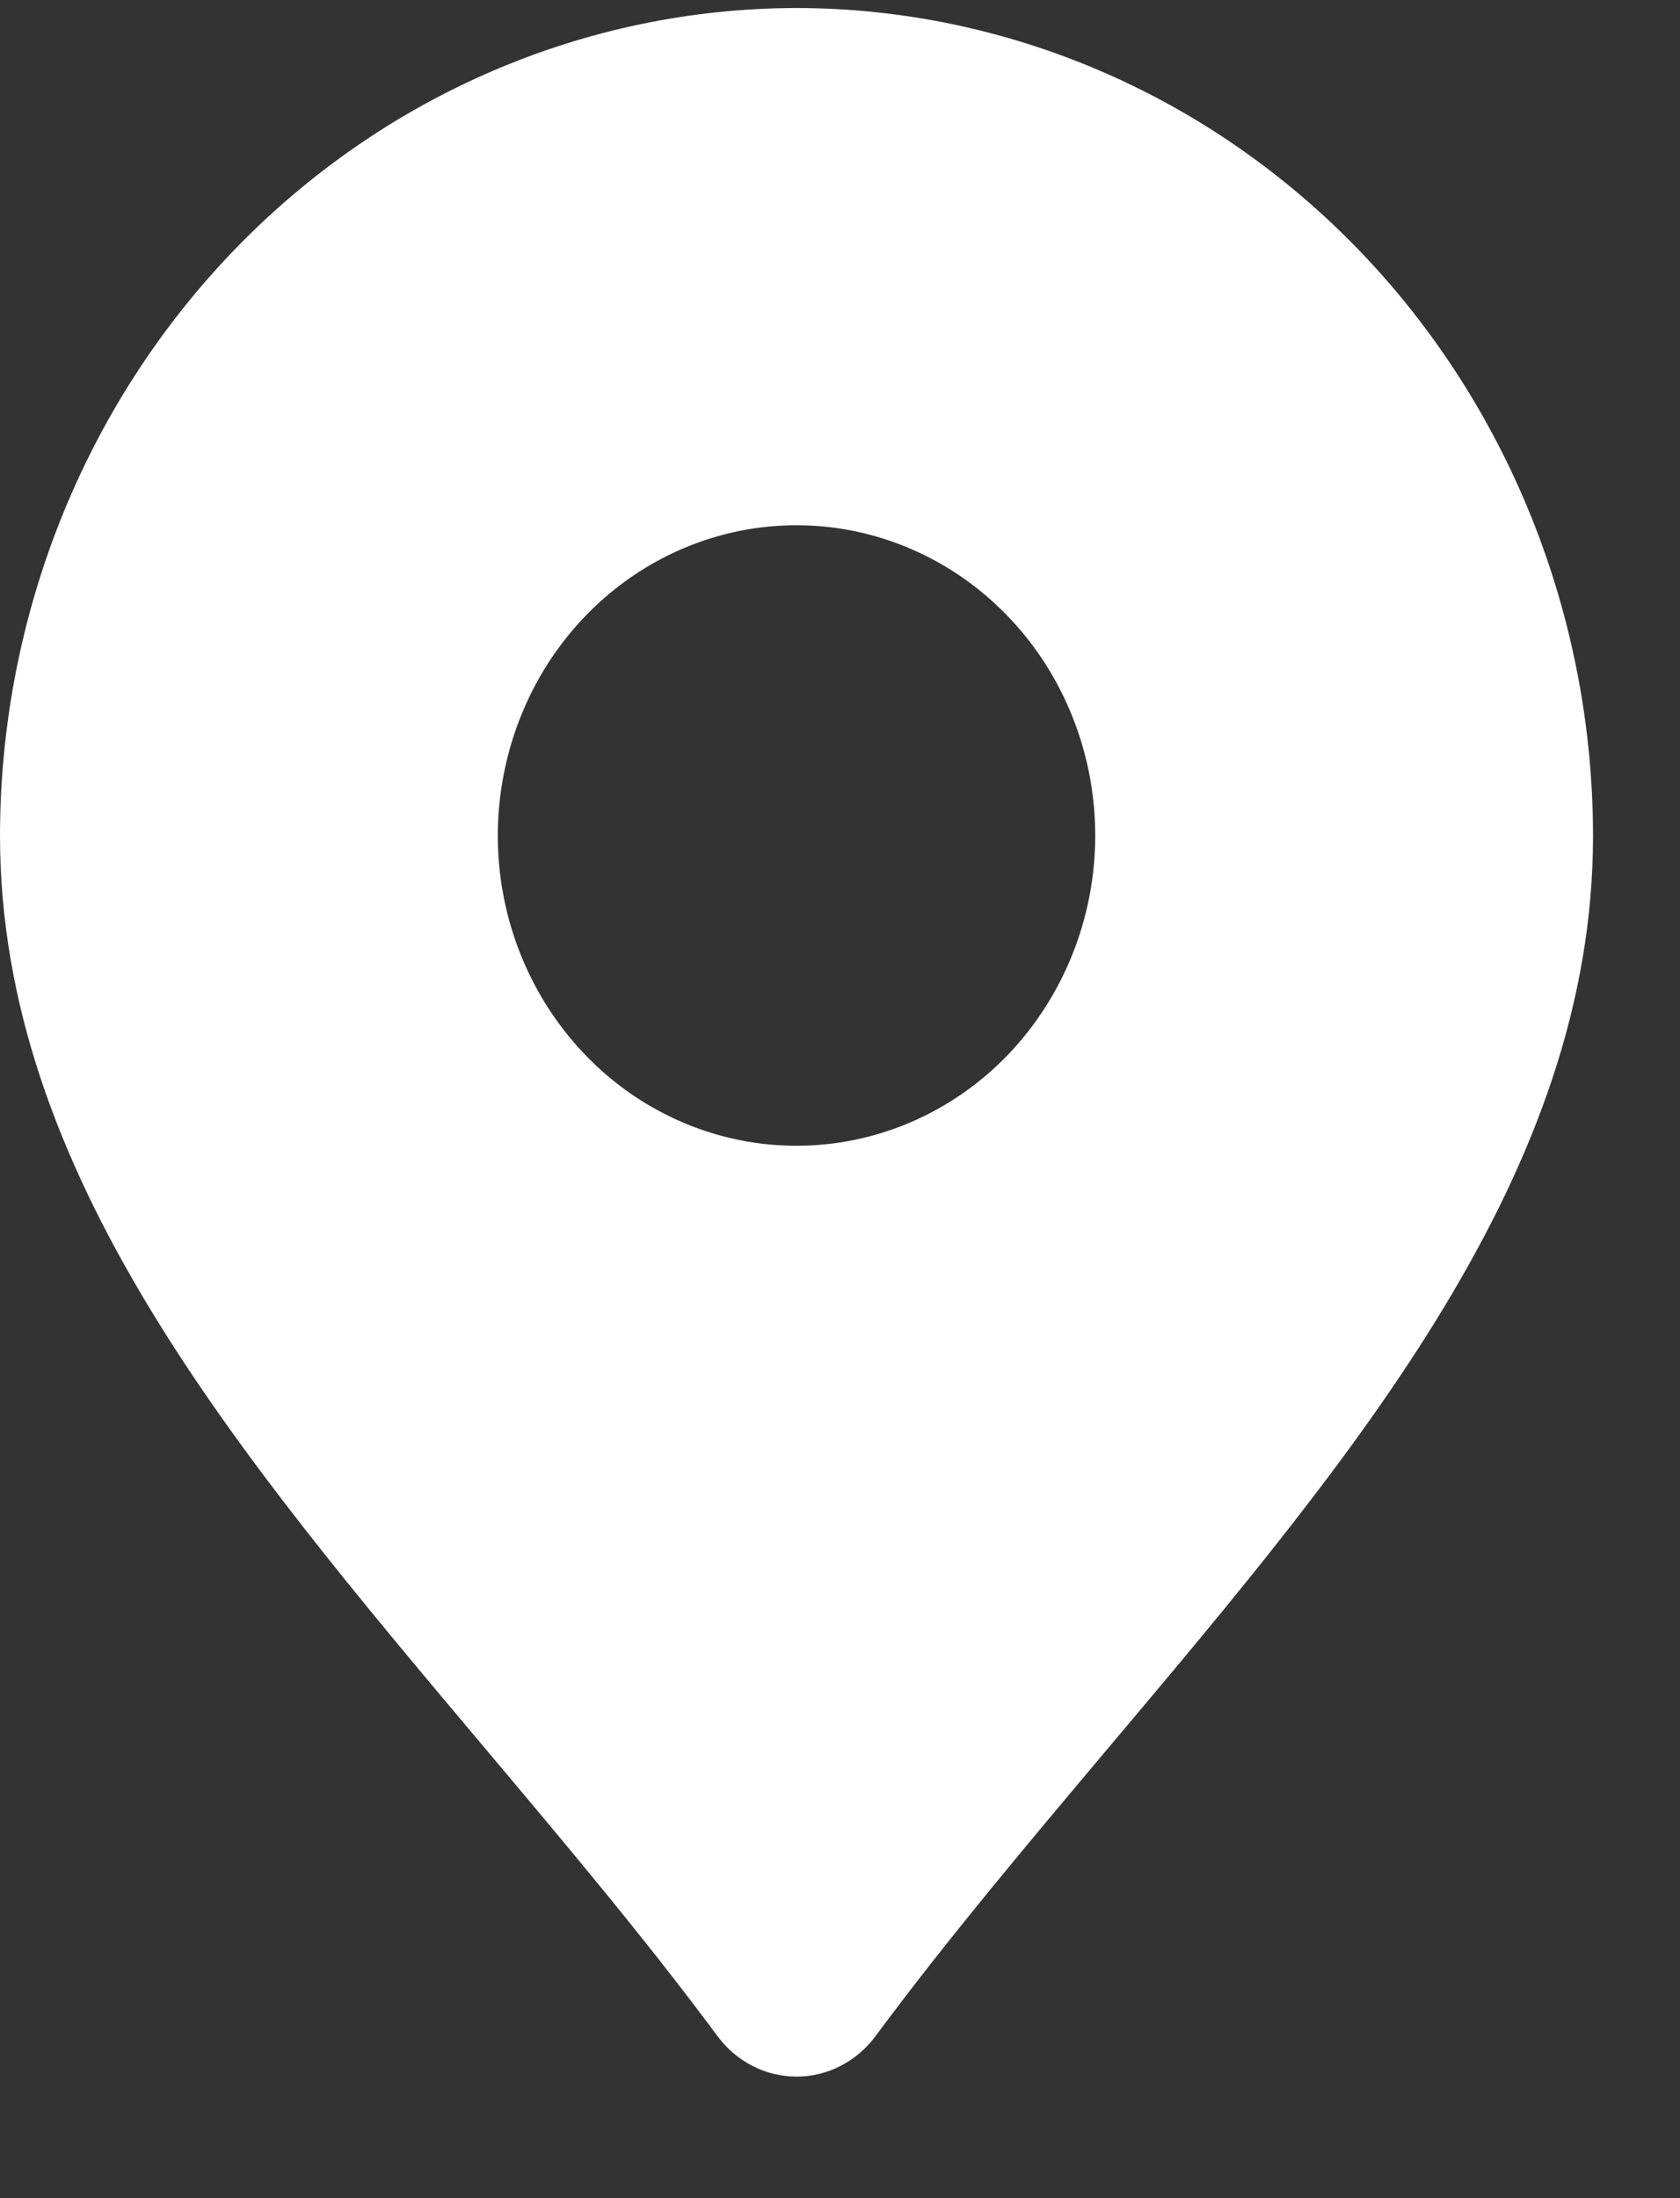 <svg xmlns="http://www.w3.org/2000/svg" fill="none" viewBox="0 0 13 17" height="17" width="13">
<rect x="0" y="0" width="13" height="17" fill="#333333" stroke="none"/>
<path fill="white" d="M6.164 0.062C4.529 0.064 2.963 0.739 1.807 1.939C0.652 3.139 0.002 4.765 0 6.462C0 9.065 1.821 11.227 3.749 13.516C4.359 14.241 4.991 14.99 5.553 15.748C5.625 15.845 5.718 15.924 5.824 15.978C5.929 16.032 6.046 16.06 6.164 16.06C6.281 16.06 6.398 16.032 6.503 15.978C6.609 15.924 6.702 15.845 6.774 15.748C7.336 14.99 7.968 14.241 8.578 13.516C10.507 11.227 12.327 9.065 12.327 6.462C12.325 4.765 11.675 3.139 10.52 1.939C9.364 0.739 7.798 0.064 6.164 0.062ZM6.164 8.861C5.706 8.861 5.26 8.721 4.879 8.457C4.499 8.193 4.203 7.818 4.028 7.38C3.853 6.942 3.807 6.459 3.897 5.994C3.986 5.528 4.206 5.1 4.529 4.765C4.852 4.429 5.264 4.201 5.713 4.108C6.161 4.016 6.626 4.063 7.048 4.245C7.47 4.426 7.831 4.734 8.085 5.128C8.339 5.523 8.475 5.987 8.475 6.462C8.475 7.098 8.231 7.708 7.798 8.159C7.364 8.609 6.777 8.861 6.164 8.861Z"></path>
</svg>
